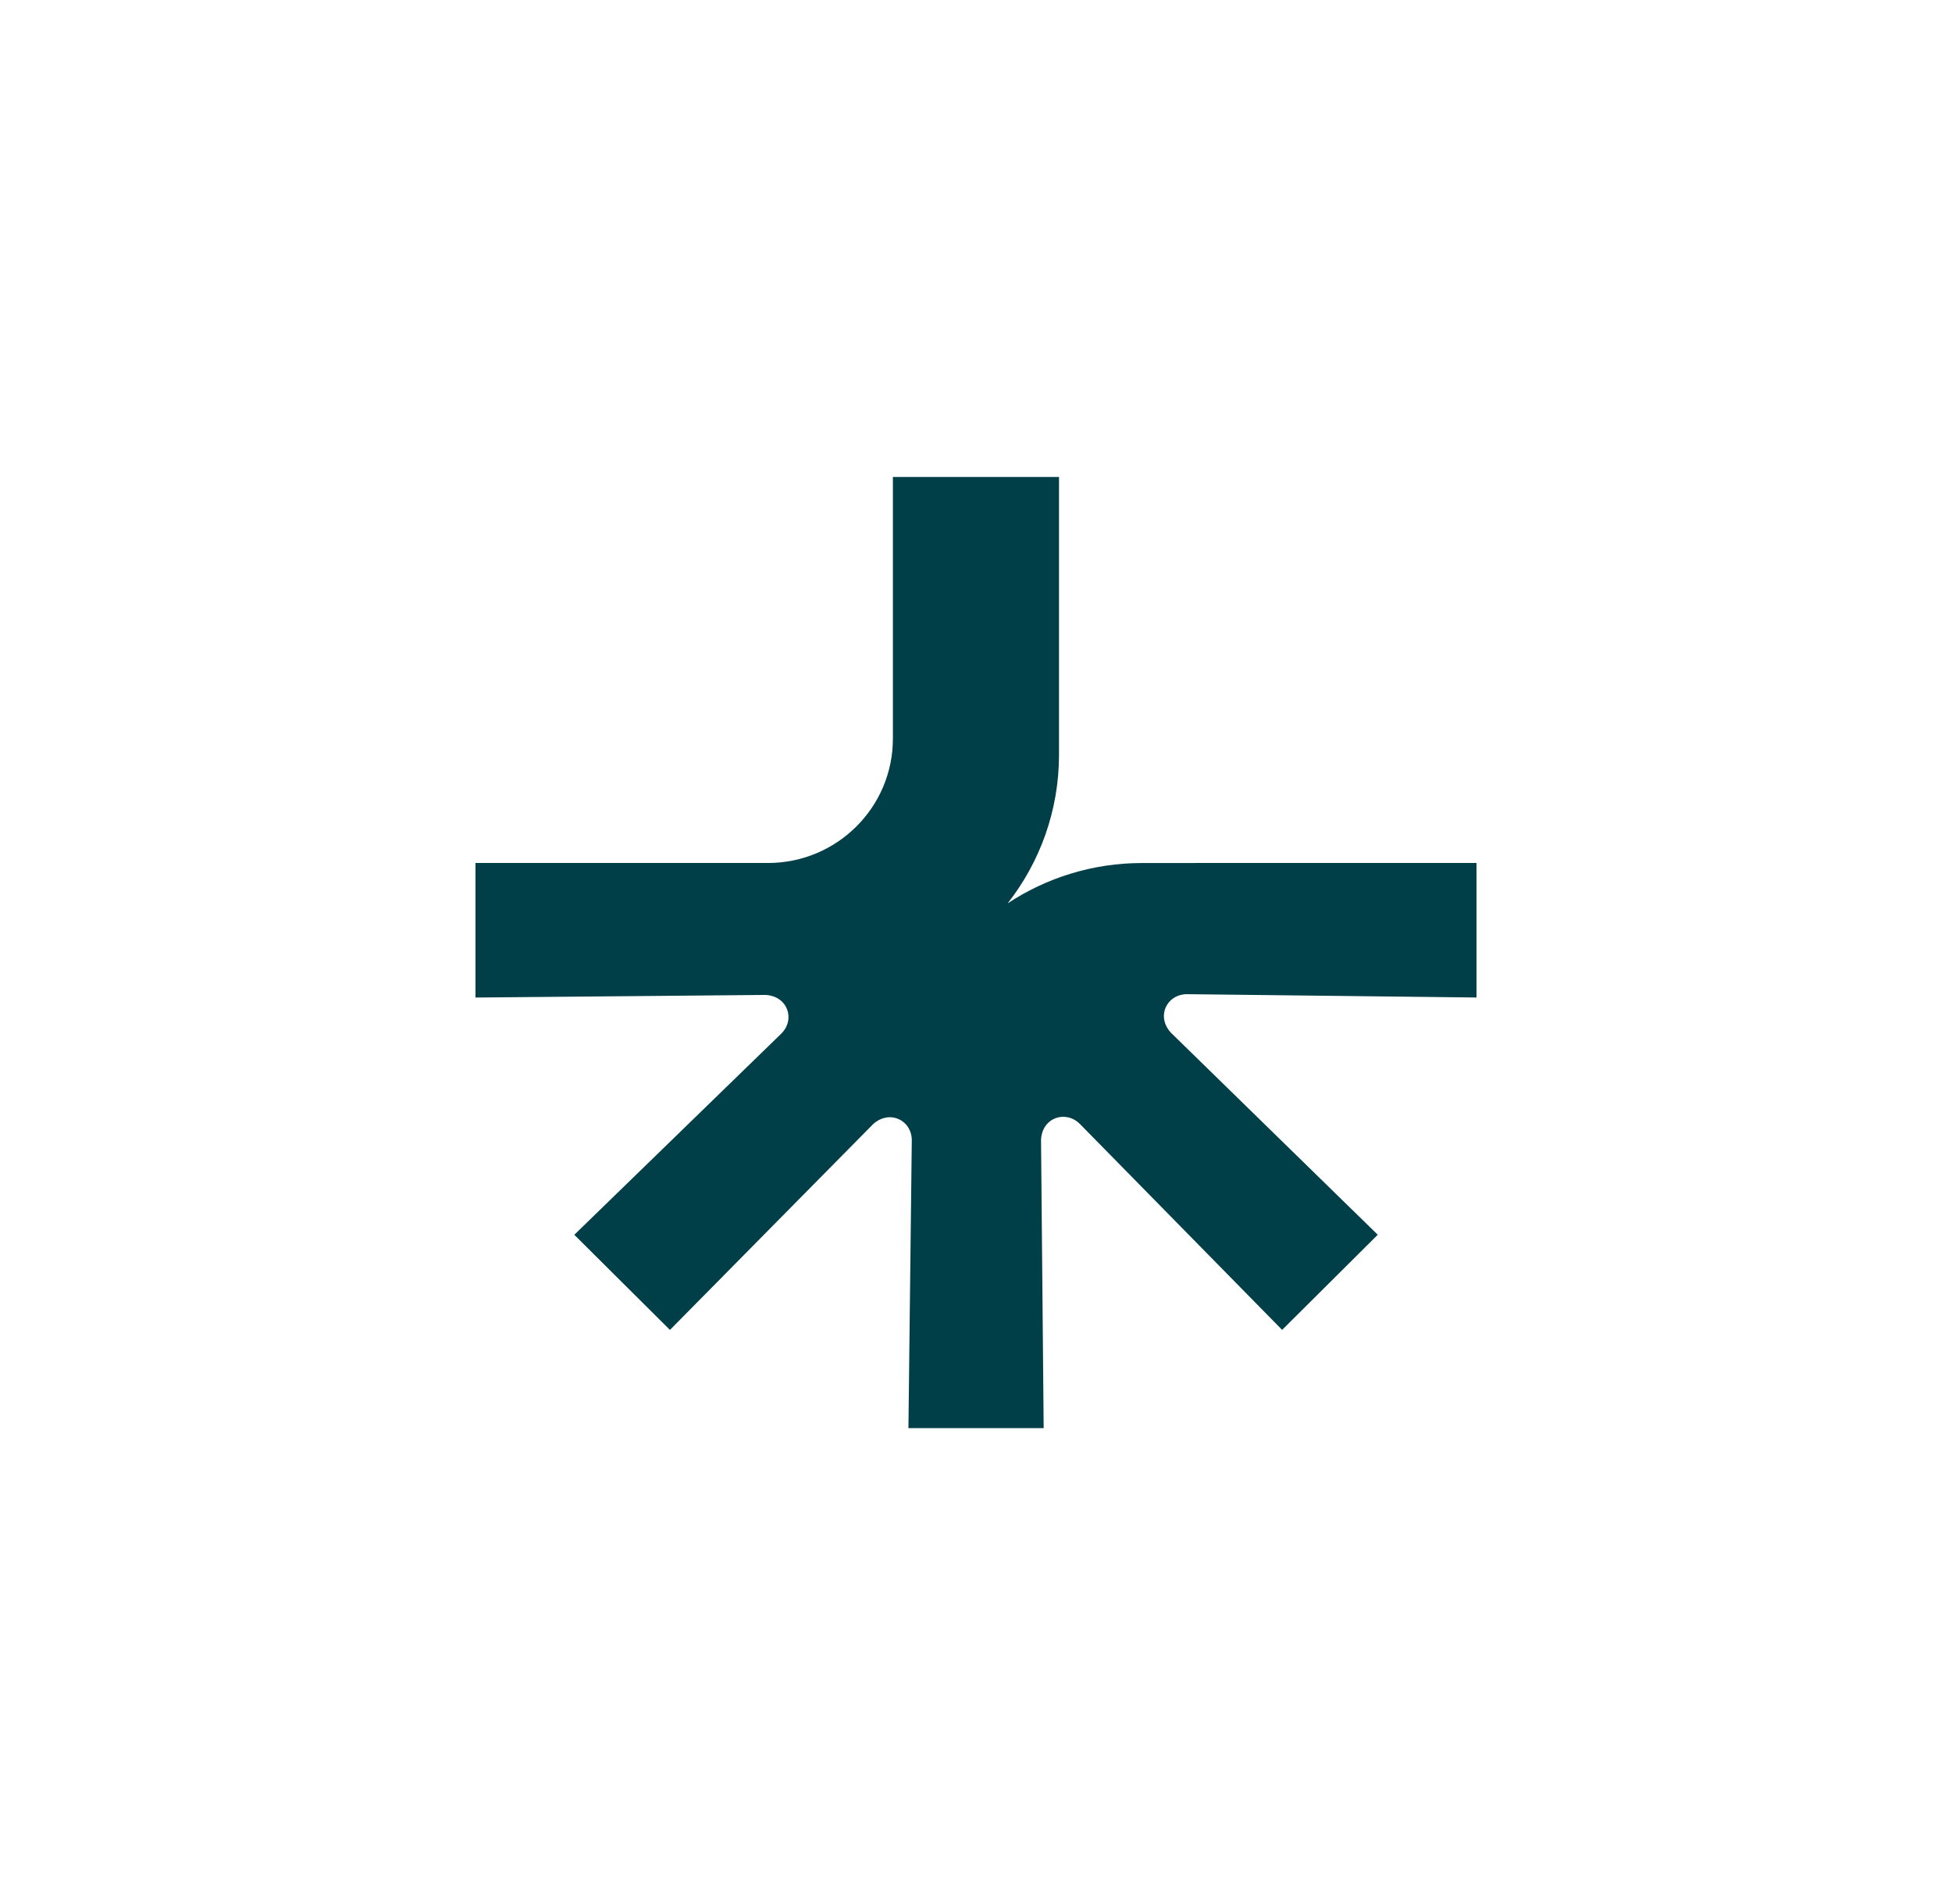 <?xml version="1.0" encoding="UTF-8"?>
<svg xmlns="http://www.w3.org/2000/svg" viewBox="0 0 592.93 578.15">
  <path d="m362.97 262.09h-16.03c-15.1 0-29.14 4.52-40.85 12.24 9.76-12.46 15.59-28.12 15.59-45.14v-84.34h-50.46v79.48c0 20.85-17 37.75-37.96 37.75h-88.83v40.86h.03l87.99-.79c6.72.26 9.28 7.34 4.87 11.75l-62.87 61.09 29.05 28.89 61.67-62.45c4.94-4.54 11.78-1.34 11.79 4.88l-1.02 87.4h41.08v-.06l-.8-87.47c.26-6.69 7.38-9.23 11.81-4.84l61.42 62.53 29.05-28.89-.03-.03-62.78-61.31c-4.57-4.91-1.34-11.71 4.91-11.72l87.89 1.01v-40.86h-85.52z" fill="#003f48"></path>
</svg>
